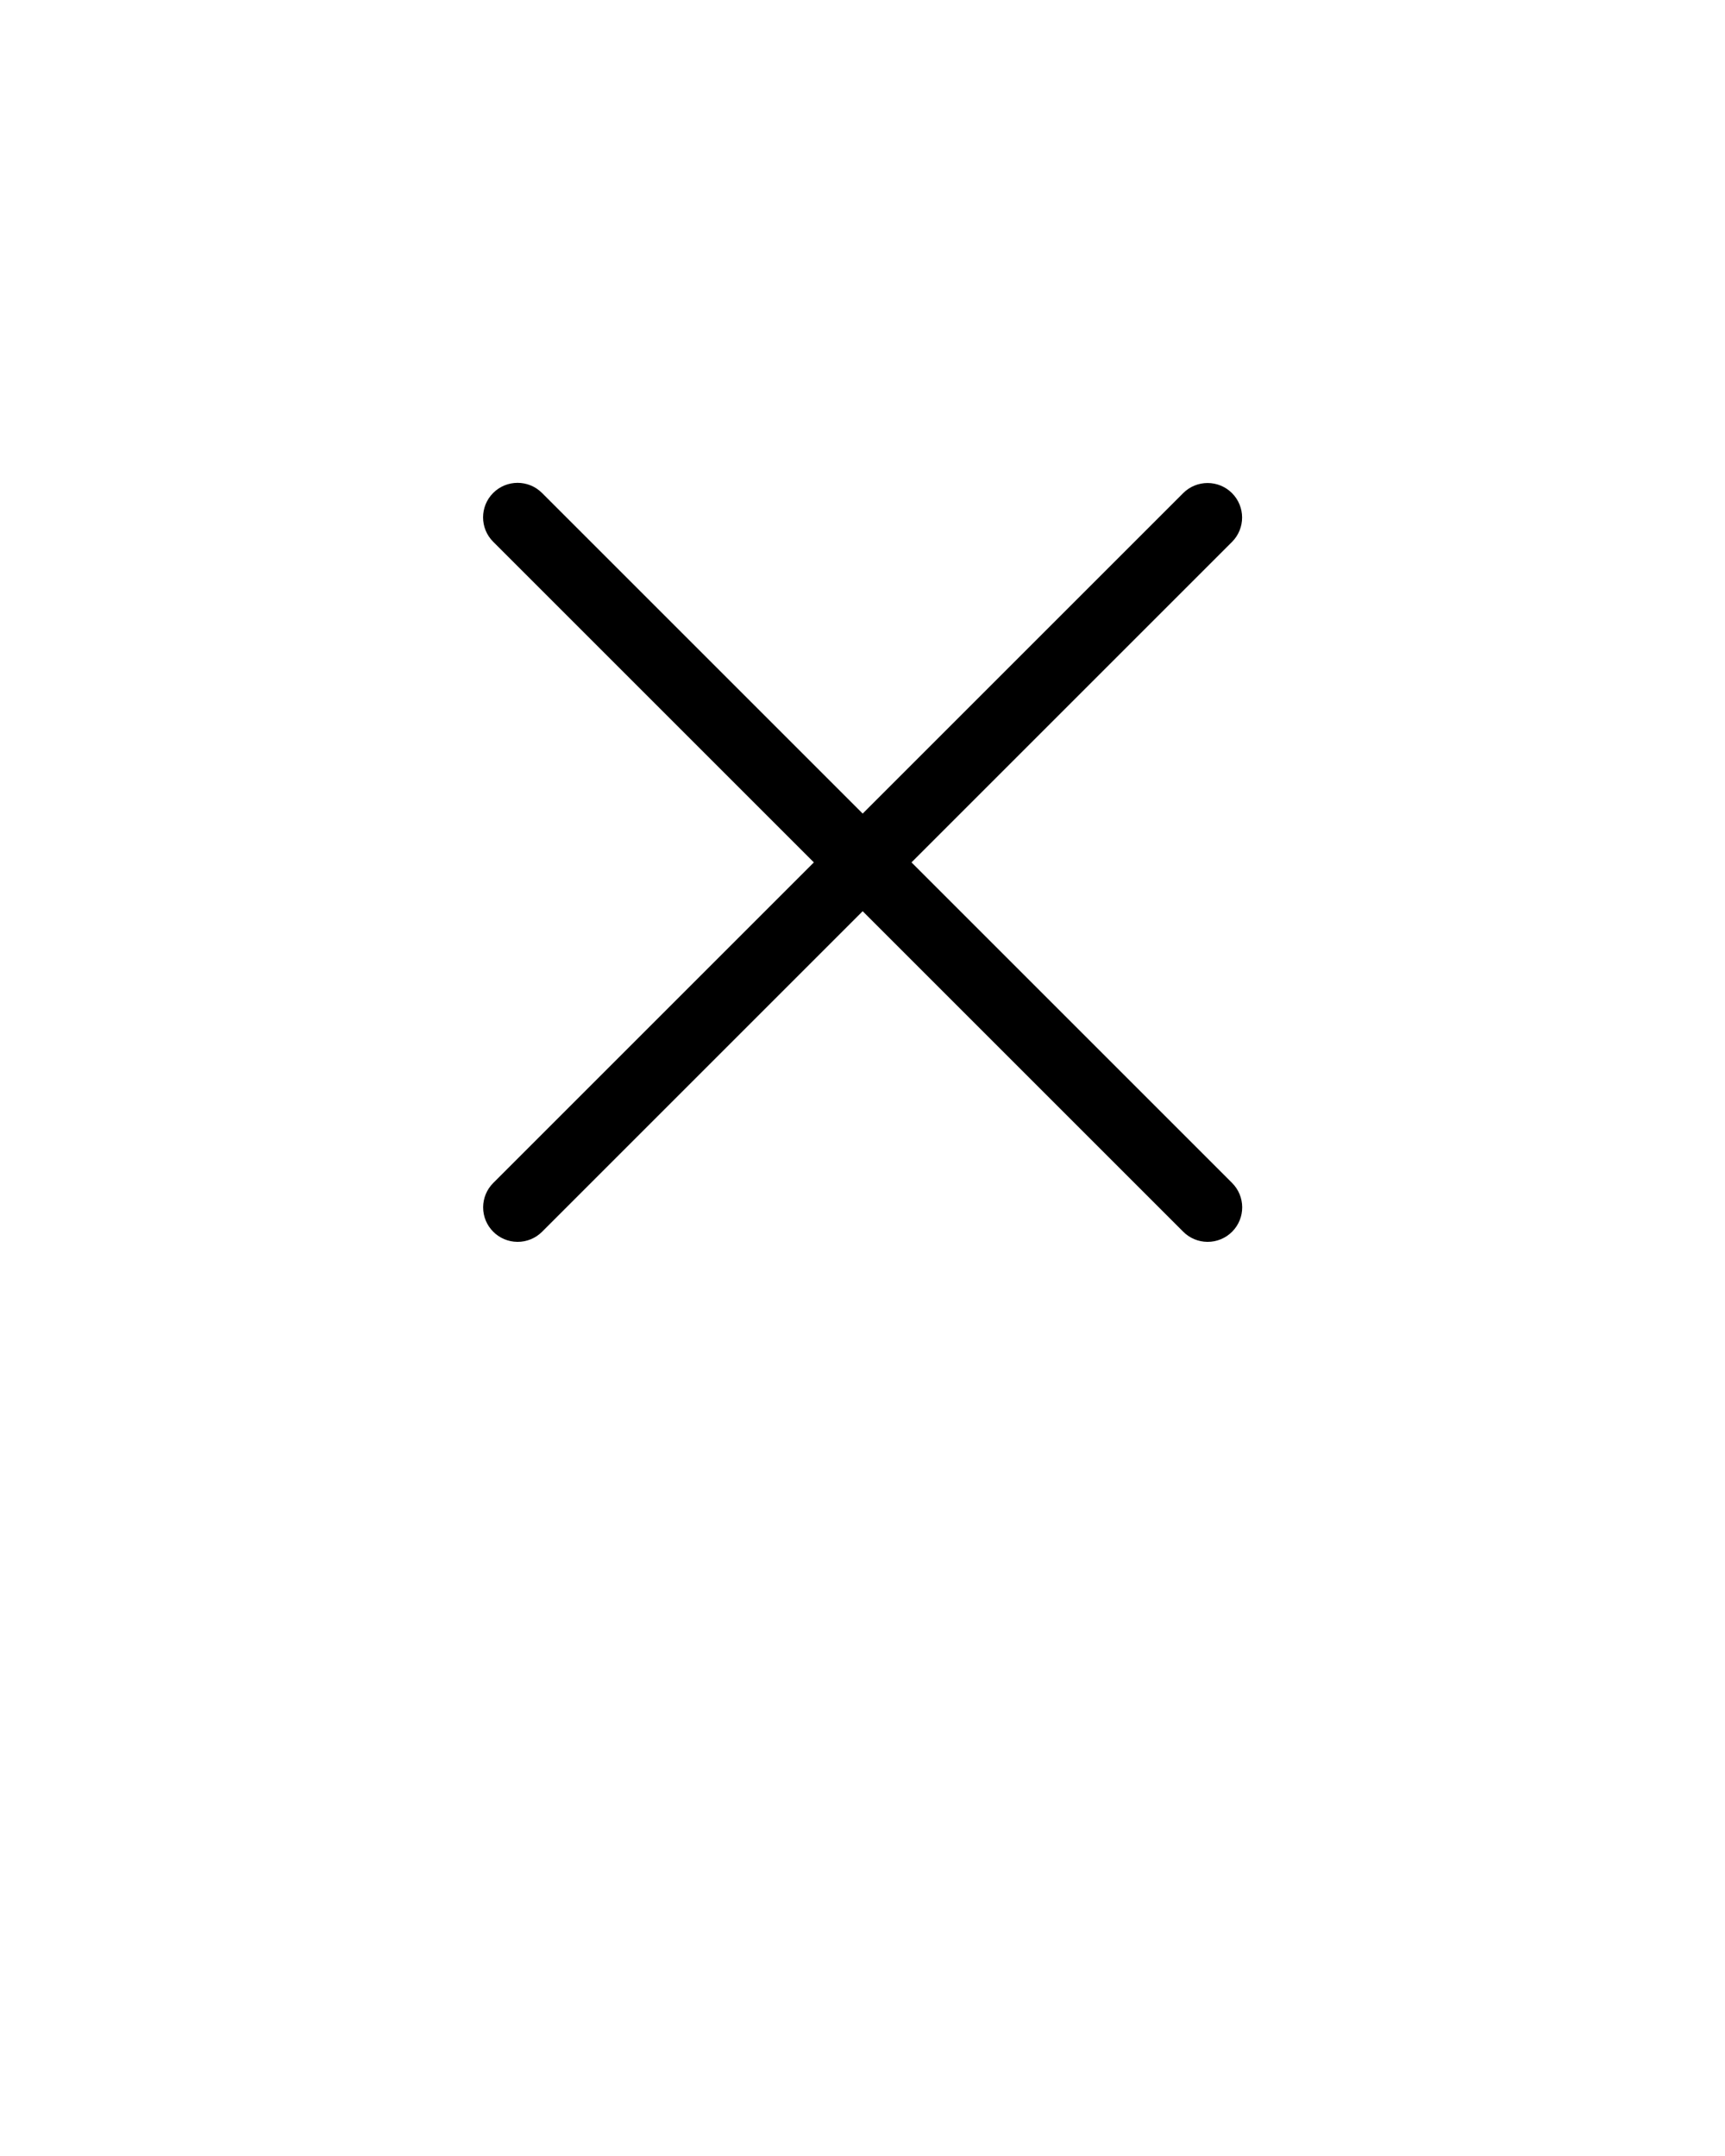 <?xml version="1.0" encoding="utf-8"?>
<!-- Generator: Adobe Illustrator 22.1.0, SVG Export Plug-In . SVG Version: 6.00 Build 0)  -->
<svg version="1.1" id="Layer_1" xmlns="http://www.w3.org/2000/svg" xmlns:xlink="http://www.w3.org/1999/xlink" x="0px" y="0px"
	 viewBox="0 0 100 125" enable-background="new 0 0 100 125" xml:space="preserve">
<title>work-outline</title>
<path d="M71.42,68.58L52.84,50l18.58-18.58c0.781-0.781,0.781-2.049,0-2.83c-0.781-0.781-2.049-0.781-2.83,0L50.01,47.17
	L31.42,28.58c-0.781-0.781-2.049-0.781-2.83,0c-0.781,0.781-0.781,2.049,0,2.83L47.18,50L28.59,68.59
	c-0.371,0.373-0.58,0.877-0.582,1.402C28.004,71.096,28.895,71.995,30,72c0.532,0.003,1.043-0.206,1.42-0.58l18.59-18.59
	l18.58,18.58c0.373,0.376,0.88,0.588,1.41,0.59c0.537,0.003,1.053-0.21,1.432-0.592C72.209,70.624,72.204,69.358,71.42,68.58z"/>
</svg>
